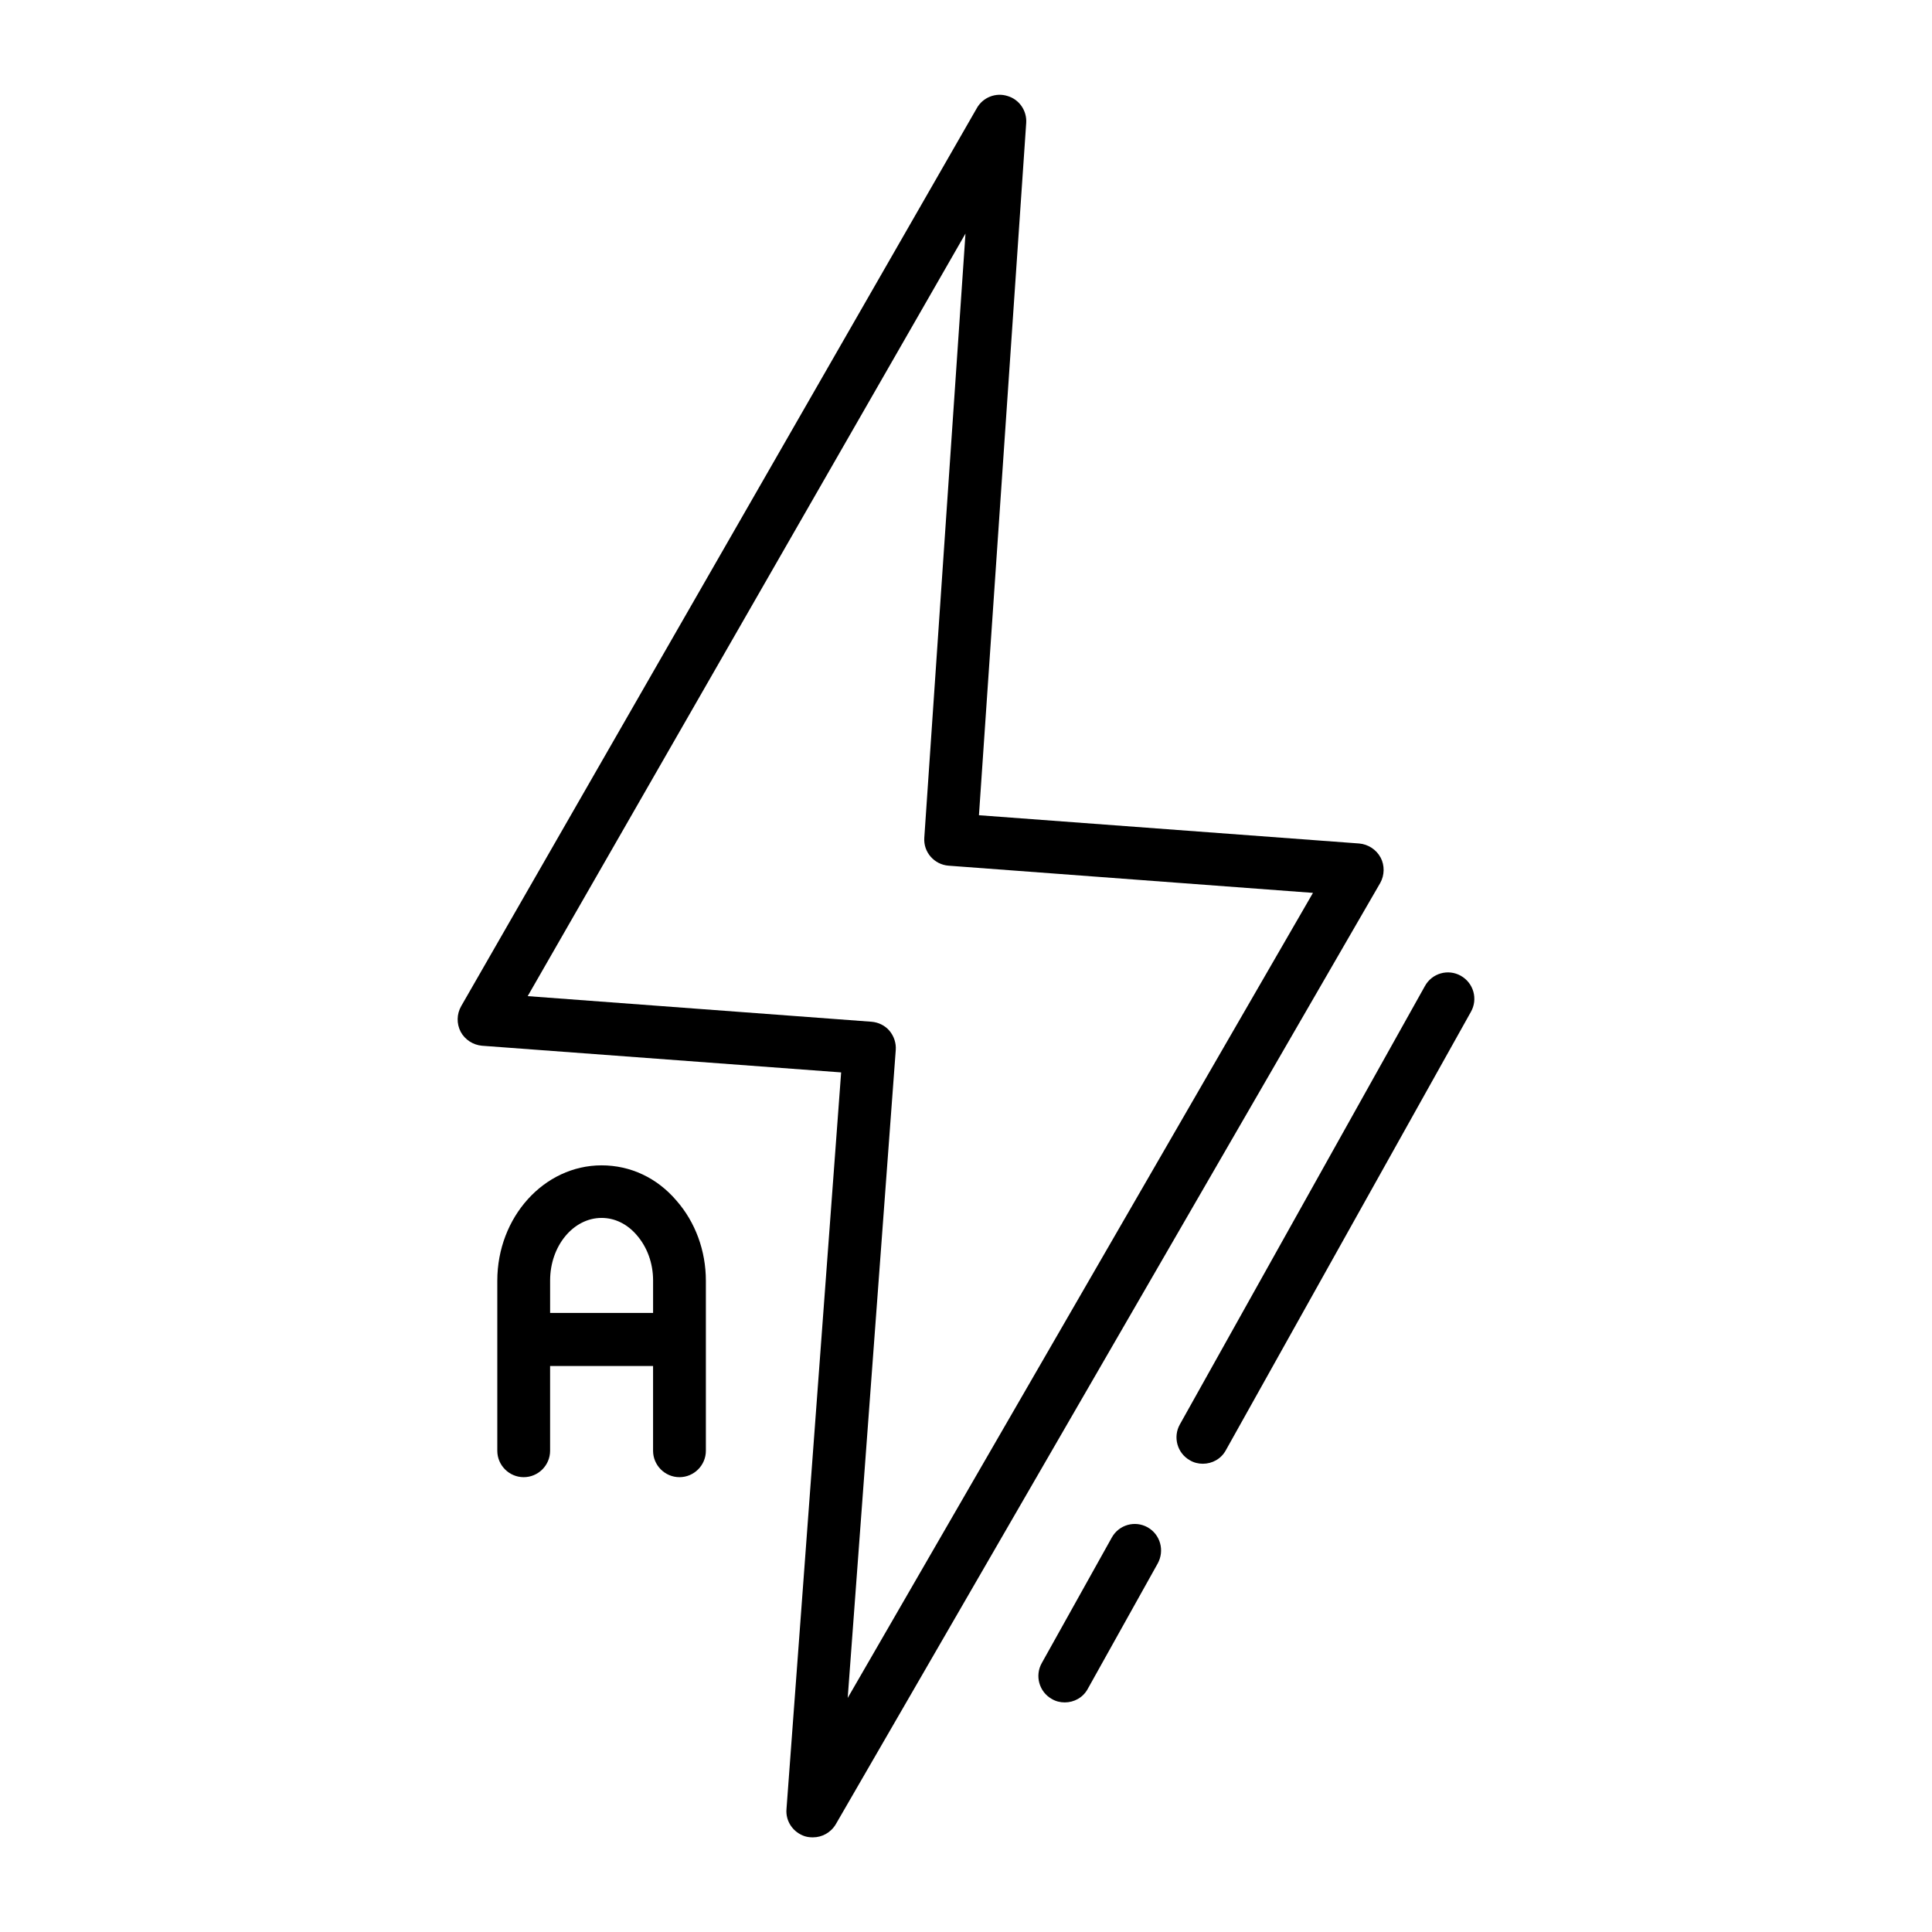 <?xml version="1.0" encoding="UTF-8"?>
<!-- Uploaded to: ICON Repo, www.svgrepo.com, Generator: ICON Repo Mixer Tools -->
<svg fill="#000000" width="800px" height="800px" version="1.1" viewBox="144 144 512 512" xmlns="http://www.w3.org/2000/svg">
 <g>
  <path d="m509.86 371.24c-1.121-2.098-3.289-3.5-5.668-3.707l-100.76-7.488 12.523-183.47c0.211-3.219-1.82-6.227-4.969-7.137-3.078-0.98-6.508 0.352-8.117 3.219l-136.65 237.98c-1.191 2.098-1.258 4.617-0.141 6.789 1.121 2.098 3.289 3.5 5.668 3.707l95.164 7.066-14.484 195.23c-0.281 3.289 1.82 6.227 4.898 7.207 0.699 0.211 1.398 0.281 2.098 0.281 2.449 0 4.758-1.258 6.086-3.5l144.29-249.46c1.121-2.027 1.191-4.613 0.07-6.715zm-141.21 222.73 12.734-171.71c0.141-1.82-0.488-3.707-1.68-5.109-1.191-1.398-2.938-2.238-4.758-2.379l-91.102-6.785 116.02-202.09-10.914 160.1c-0.281 3.848 2.66 7.137 6.438 7.418l96.562 7.207z"/>
  <path d="m303.43 452.83c-15.254 0-27.641 13.715-27.641 30.578v45.062c0 3.848 3.148 6.996 6.996 6.996 3.848 0 6.996-3.148 6.996-6.996v-22.461h27.289v22.461c0 3.848 3.148 6.996 6.996 6.996 3.848 0 6.996-3.148 6.996-6.996v-45.062c0-7.977-2.801-15.535-7.766-21.203-5.172-6.086-12.238-9.375-19.867-9.375zm13.645 39.117h-27.289v-8.605c0-9.168 6.156-16.582 13.645-16.582 3.5 0 6.789 1.609 9.305 4.547 2.801 3.219 4.34 7.488 4.34 12.035z"/>
  <path d="m448.14 548.76c-3.359-1.891-7.629-0.699-9.516 2.731l-18.543 33.238c-1.891 3.359-0.699 7.629 2.66 9.516 1.051 0.629 2.238 0.91 3.43 0.91 2.449 0 4.828-1.258 6.086-3.57l18.543-33.238c1.887-3.426 0.699-7.695-2.66-9.586z"/>
  <path d="m531.13 402.59c-3.359-1.891-7.629-0.699-9.516 2.731l-64.934 116.16c-1.891 3.359-0.699 7.629 2.66 9.516 1.051 0.629 2.238 0.91 3.43 0.91 2.449 0 4.828-1.258 6.086-3.57l64.934-116.16c1.957-3.426 0.699-7.695-2.66-9.586z"/>
 </g>
</svg>